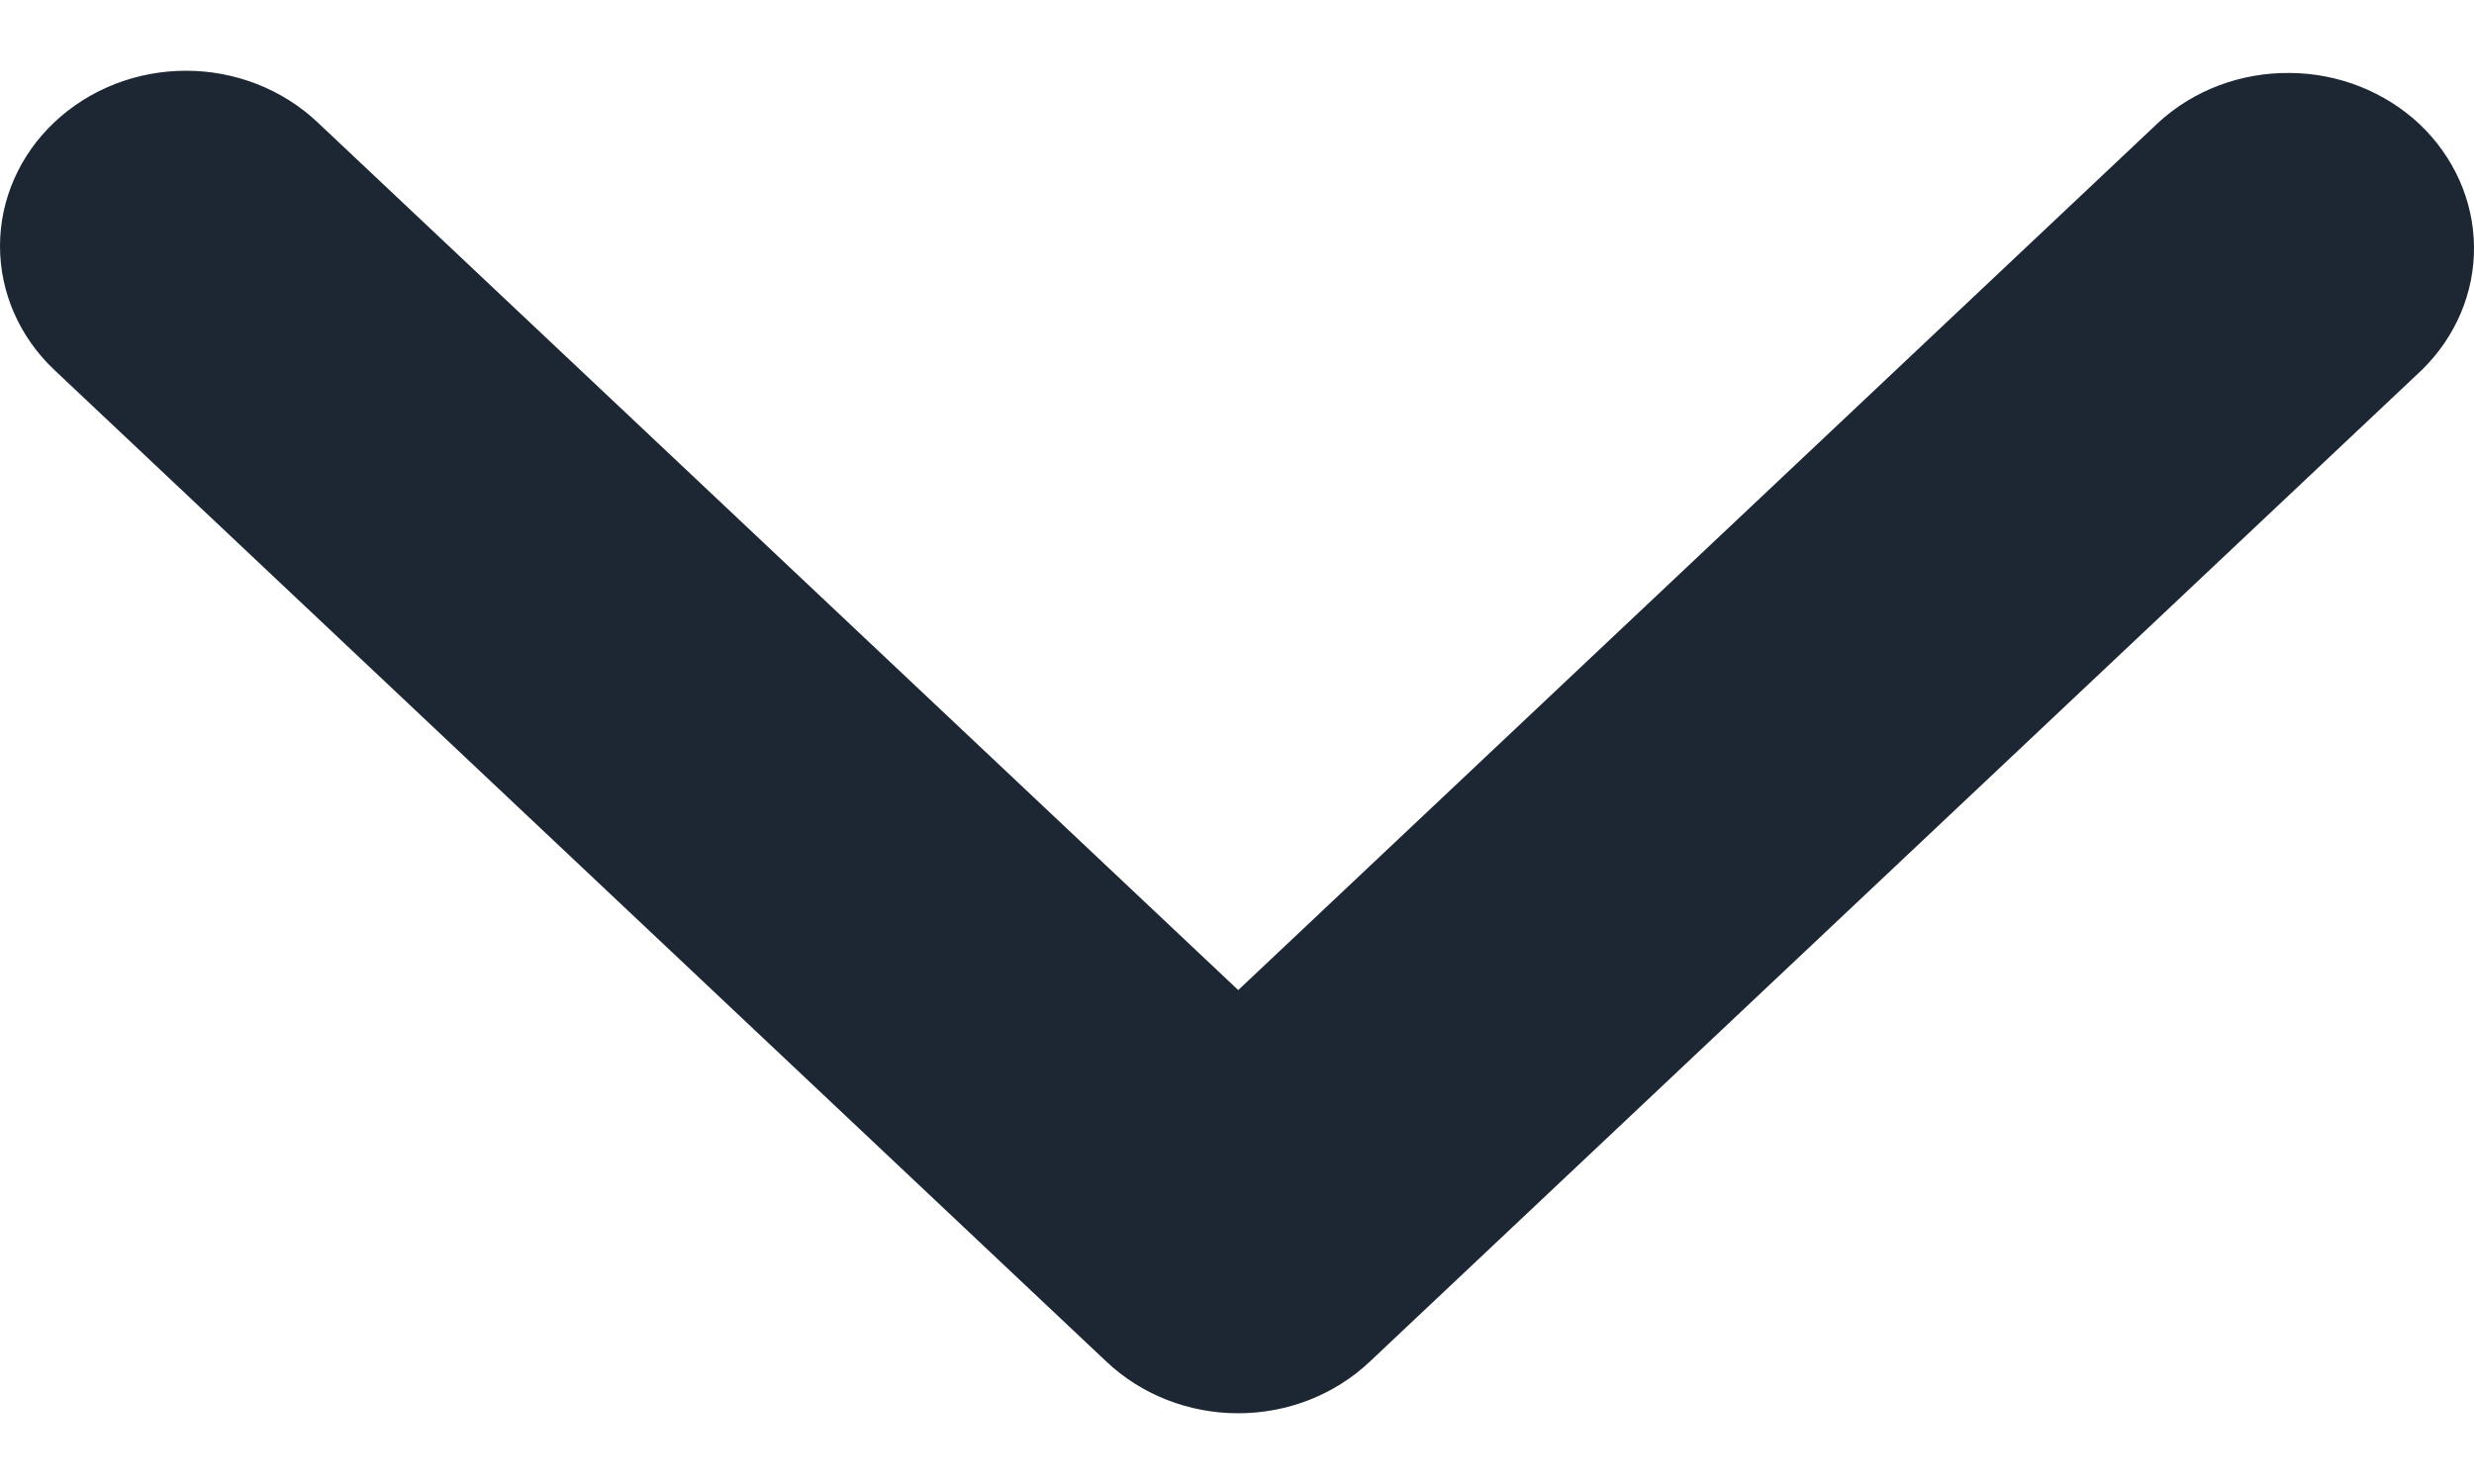 <svg width="10" height="6" viewBox="0 0 10 6" fill="none" xmlns="http://www.w3.org/2000/svg">
<path d="M0.22 0.494C0.361 0.361 0.552 0.286 0.752 0.286C0.951 0.286 1.142 0.361 1.283 0.494L5.005 4.003L8.726 0.494C8.868 0.364 9.058 0.293 9.255 0.295C9.452 0.296 9.64 0.371 9.78 0.502C9.919 0.634 9.998 0.811 10 0.997C10.002 1.183 9.926 1.362 9.789 1.496L5.536 5.506C5.395 5.639 5.204 5.714 5.005 5.714C4.805 5.714 4.614 5.639 4.473 5.506L0.22 1.496C0.079 1.363 5.40345e-08 1.183 5.62762e-08 0.995C5.85179e-08 0.807 0.079 0.627 0.22 0.494Z" fill="#1D2633"/>
</svg>
